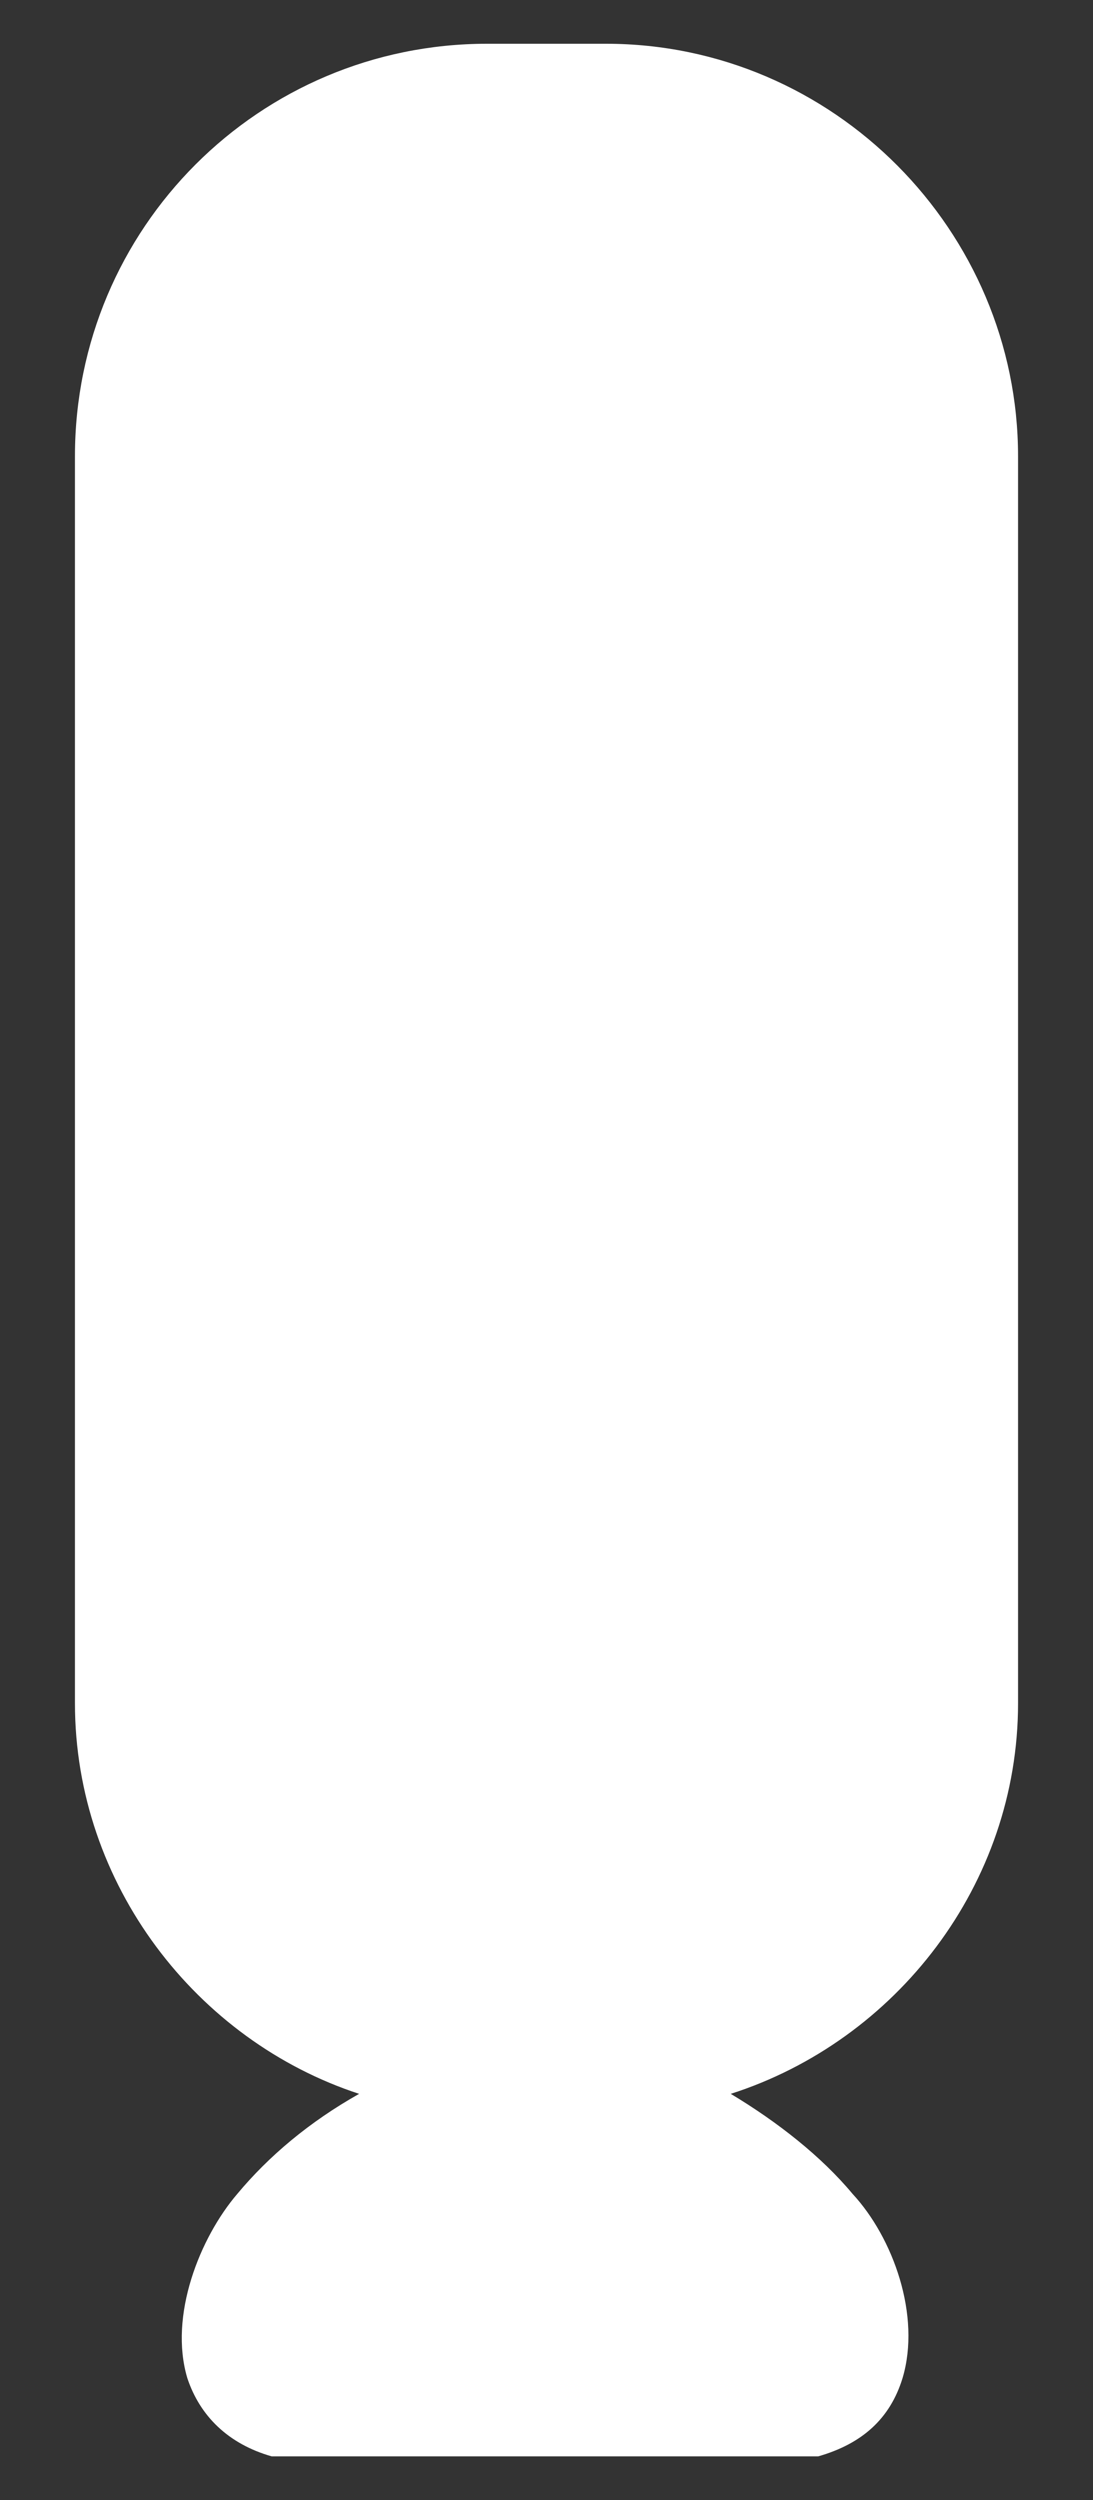 <svg xmlns="http://www.w3.org/2000/svg" viewBox="0 0 35 80"><rect x="0" y="0" width="35" height="80" fill="#333333" stroke="none"/><path d="M32.6 54.5V14.6c0-7.2-5.9-13.2-13.2-13.2h-3.8C8.3 1.4 2.4 7.3 2.4 14.6v39.9c0 5.8 3.9 10.8 9.1 12.5-1.6.9-2.9 2-3.9 3.2-1.2 1.4-2.2 3.9-1.6 5.9.4 1.2 1.3 2.1 2.7 2.5h17.5c1.4-.4 2.3-1.2 2.7-2.5.6-2-.3-4.5-1.6-5.9-1-1.2-2.4-2.3-3.9-3.2 5.3-1.7 9.2-6.7 9.2-12.5z" fill="#fff"/></svg>